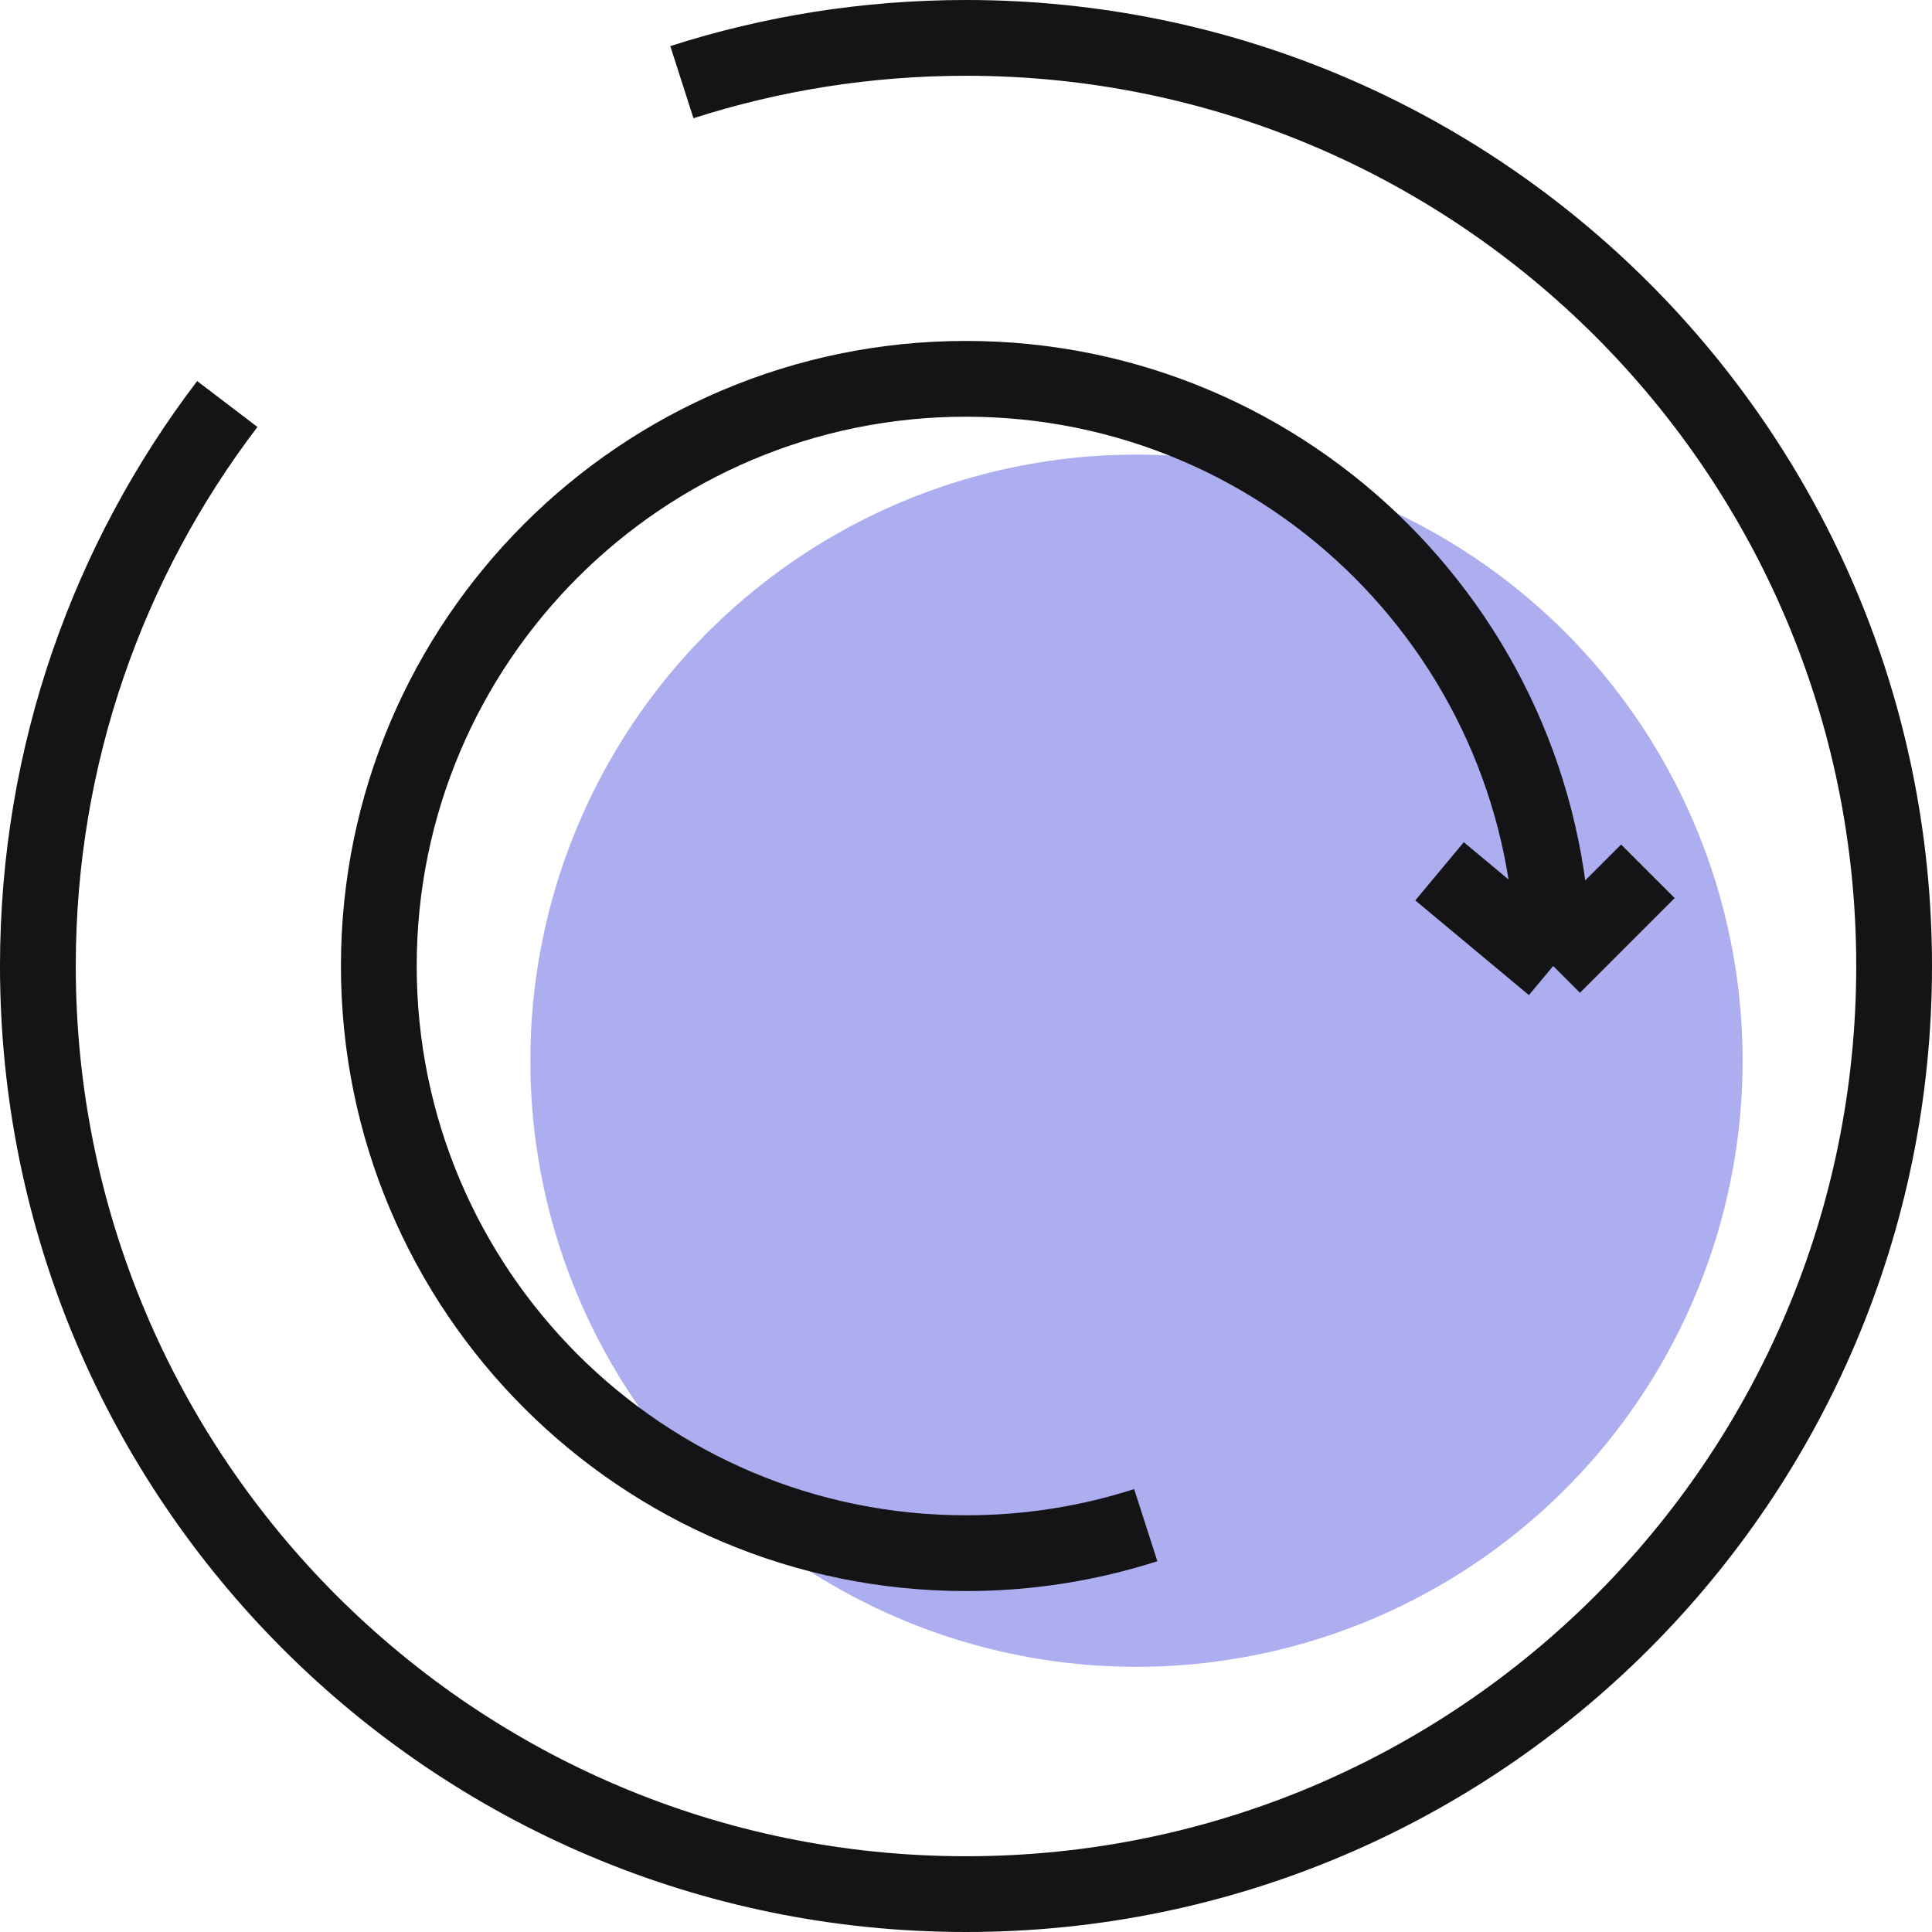 <svg width="51" height="51" viewBox="0 0 51 51" fill="none" xmlns="http://www.w3.org/2000/svg">
<circle cx="30" cy="28" r="16" fill="#ADAEF0"/>
<path d="M18 2.169C20.364 1.41 22.884 1 25.5 1C39.031 1 50 11.969 50 25.5C50 39.031 39.031 50 25.5 50C11.969 50 1 39.031 1 25.5C1 19.924 2.863 14.783 6 10.665" stroke="#141416" stroke-width="2"/>
<path d="M41 25.5C41 16.94 34.06 10 25.5 10C16.94 10 10 16.94 10 25.5C10 34.06 16.94 41 25.5 41C27.155 41 28.75 40.741 30.245 40.26M41 25.5L38 23M41 25.5L43.5 23" stroke="#141416" stroke-width="2"/>
</svg>
